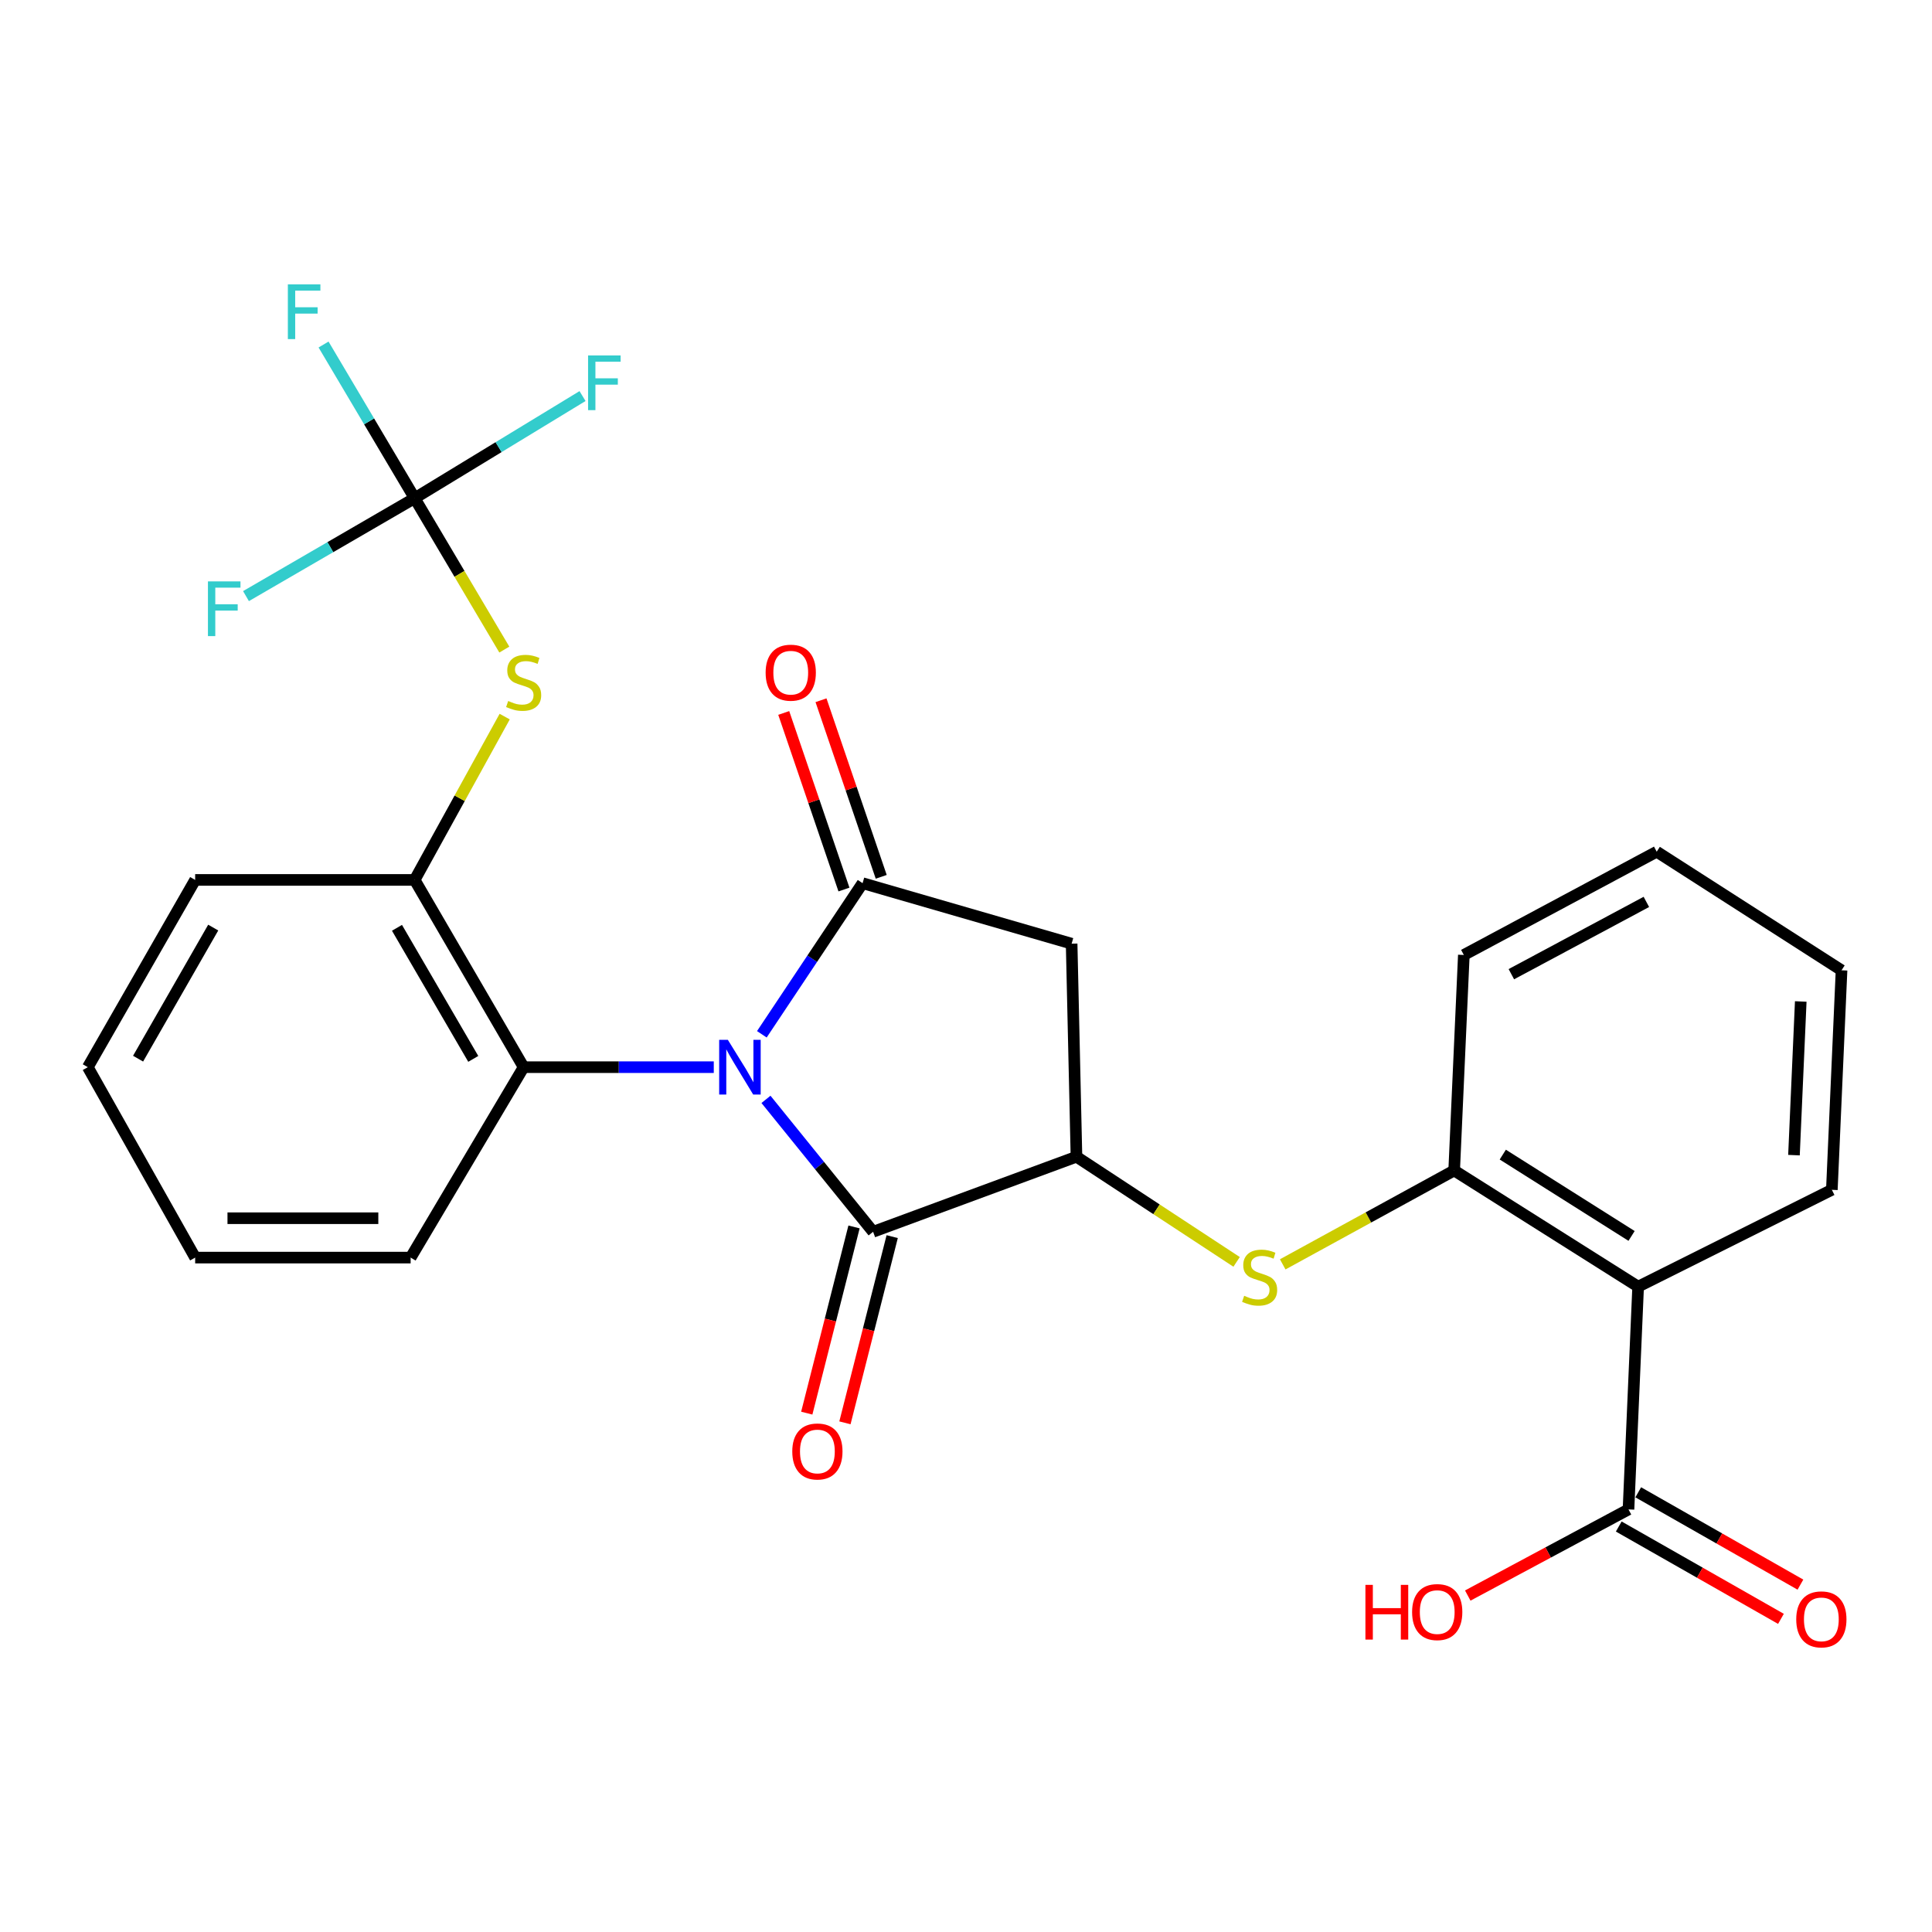 <?xml version='1.0' encoding='iso-8859-1'?>
<svg version='1.1' baseProfile='full'
              xmlns='http://www.w3.org/2000/svg'
                      xmlns:rdkit='http://www.rdkit.org/xml'
                      xmlns:xlink='http://www.w3.org/1999/xlink'
                  xml:space='preserve'
width='1000px' height='1000px' viewBox='0 0 1000 1000'>
<!-- END OF HEADER -->
<rect style='opacity:1.0;fill:#FFFFFF;stroke:none' width='1000' height='1000' x='0' y='0'> </rect>
<path class='bond-0' d='M 394.333,535.345 L 420.403,496.238' style='fill:none;fill-rule:evenodd;stroke:#0000FF;stroke-width:6px;stroke-linecap:butt;stroke-linejoin:miter;stroke-opacity:1' />
<path class='bond-0' d='M 420.403,496.238 L 446.473,457.131' style='fill:none;fill-rule:evenodd;stroke:#000000;stroke-width:6px;stroke-linecap:butt;stroke-linejoin:miter;stroke-opacity:1' />
<path class='bond-1' d='M 396.466,569.029 L 424.193,603.3' style='fill:none;fill-rule:evenodd;stroke:#0000FF;stroke-width:6px;stroke-linecap:butt;stroke-linejoin:miter;stroke-opacity:1' />
<path class='bond-1' d='M 424.193,603.3 L 451.919,637.571' style='fill:none;fill-rule:evenodd;stroke:#000000;stroke-width:6px;stroke-linecap:butt;stroke-linejoin:miter;stroke-opacity:1' />
<path class='bond-4' d='M 369.448,552.367 L 320.243,552.367' style='fill:none;fill-rule:evenodd;stroke:#0000FF;stroke-width:6px;stroke-linecap:butt;stroke-linejoin:miter;stroke-opacity:1' />
<path class='bond-4' d='M 320.243,552.367 L 271.038,552.367' style='fill:none;fill-rule:evenodd;stroke:#000000;stroke-width:6px;stroke-linecap:butt;stroke-linejoin:miter;stroke-opacity:1' />
<path class='bond-3' d='M 446.473,457.131 L 554.674,488.45' style='fill:none;fill-rule:evenodd;stroke:#000000;stroke-width:6px;stroke-linecap:butt;stroke-linejoin:miter;stroke-opacity:1' />
<path class='bond-12' d='M 456.118,453.842 L 440.534,408.143' style='fill:none;fill-rule:evenodd;stroke:#000000;stroke-width:6px;stroke-linecap:butt;stroke-linejoin:miter;stroke-opacity:1' />
<path class='bond-12' d='M 440.534,408.143 L 424.95,362.444' style='fill:none;fill-rule:evenodd;stroke:#FF0000;stroke-width:6px;stroke-linecap:butt;stroke-linejoin:miter;stroke-opacity:1' />
<path class='bond-12' d='M 436.828,460.42 L 421.244,414.721' style='fill:none;fill-rule:evenodd;stroke:#000000;stroke-width:6px;stroke-linecap:butt;stroke-linejoin:miter;stroke-opacity:1' />
<path class='bond-12' d='M 421.244,414.721 L 405.66,369.022' style='fill:none;fill-rule:evenodd;stroke:#FF0000;stroke-width:6px;stroke-linecap:butt;stroke-linejoin:miter;stroke-opacity:1' />
<path class='bond-2' d='M 451.919,637.571 L 557.176,598.722' style='fill:none;fill-rule:evenodd;stroke:#000000;stroke-width:6px;stroke-linecap:butt;stroke-linejoin:miter;stroke-opacity:1' />
<path class='bond-13' d='M 442.042,635.064 L 429.812,683.25' style='fill:none;fill-rule:evenodd;stroke:#000000;stroke-width:6px;stroke-linecap:butt;stroke-linejoin:miter;stroke-opacity:1' />
<path class='bond-13' d='M 429.812,683.25 L 417.581,731.437' style='fill:none;fill-rule:evenodd;stroke:#FF0000;stroke-width:6px;stroke-linecap:butt;stroke-linejoin:miter;stroke-opacity:1' />
<path class='bond-13' d='M 461.797,640.078 L 449.566,688.264' style='fill:none;fill-rule:evenodd;stroke:#000000;stroke-width:6px;stroke-linecap:butt;stroke-linejoin:miter;stroke-opacity:1' />
<path class='bond-13' d='M 449.566,688.264 L 437.336,736.451' style='fill:none;fill-rule:evenodd;stroke:#FF0000;stroke-width:6px;stroke-linecap:butt;stroke-linejoin:miter;stroke-opacity:1' />
<path class='bond-6' d='M 557.176,598.722 L 598.621,625.937' style='fill:none;fill-rule:evenodd;stroke:#000000;stroke-width:6px;stroke-linecap:butt;stroke-linejoin:miter;stroke-opacity:1' />
<path class='bond-6' d='M 598.621,625.937 L 640.066,653.151' style='fill:none;fill-rule:evenodd;stroke:#CCCC00;stroke-width:6px;stroke-linecap:butt;stroke-linejoin:miter;stroke-opacity:1' />
<path class='bond-27' d='M 557.176,598.722 L 554.674,488.45' style='fill:none;fill-rule:evenodd;stroke:#000000;stroke-width:6px;stroke-linecap:butt;stroke-linejoin:miter;stroke-opacity:1' />
<path class='bond-10' d='M 271.038,552.367 L 214.628,455.444' style='fill:none;fill-rule:evenodd;stroke:#000000;stroke-width:6px;stroke-linecap:butt;stroke-linejoin:miter;stroke-opacity:1' />
<path class='bond-10' d='M 244.962,548.08 L 205.475,480.234' style='fill:none;fill-rule:evenodd;stroke:#000000;stroke-width:6px;stroke-linecap:butt;stroke-linejoin:miter;stroke-opacity:1' />
<path class='bond-20' d='M 271.038,552.367 L 212.545,650.932' style='fill:none;fill-rule:evenodd;stroke:#000000;stroke-width:6px;stroke-linecap:butt;stroke-linejoin:miter;stroke-opacity:1' />
<path class='bond-5' d='M 847.899,665.968 L 752.675,605.833' style='fill:none;fill-rule:evenodd;stroke:#000000;stroke-width:6px;stroke-linecap:butt;stroke-linejoin:miter;stroke-opacity:1' />
<path class='bond-5' d='M 844.498,639.715 L 777.841,597.621' style='fill:none;fill-rule:evenodd;stroke:#000000;stroke-width:6px;stroke-linecap:butt;stroke-linejoin:miter;stroke-opacity:1' />
<path class='bond-9' d='M 847.899,665.968 L 842.906,781.268' style='fill:none;fill-rule:evenodd;stroke:#000000;stroke-width:6px;stroke-linecap:butt;stroke-linejoin:miter;stroke-opacity:1' />
<path class='bond-19' d='M 847.899,665.968 L 948.162,615.842' style='fill:none;fill-rule:evenodd;stroke:#000000;stroke-width:6px;stroke-linecap:butt;stroke-linejoin:miter;stroke-opacity:1' />
<path class='bond-8' d='M 663.931,654.431 L 708.303,630.132' style='fill:none;fill-rule:evenodd;stroke:#CCCC00;stroke-width:6px;stroke-linecap:butt;stroke-linejoin:miter;stroke-opacity:1' />
<path class='bond-8' d='M 708.303,630.132 L 752.675,605.833' style='fill:none;fill-rule:evenodd;stroke:#000000;stroke-width:6px;stroke-linecap:butt;stroke-linejoin:miter;stroke-opacity:1' />
<path class='bond-7' d='M 214.628,257.873 L 237.832,297.047' style='fill:none;fill-rule:evenodd;stroke:#000000;stroke-width:6px;stroke-linecap:butt;stroke-linejoin:miter;stroke-opacity:1' />
<path class='bond-7' d='M 237.832,297.047 L 261.035,336.222' style='fill:none;fill-rule:evenodd;stroke:#CCCC00;stroke-width:6px;stroke-linecap:butt;stroke-linejoin:miter;stroke-opacity:1' />
<path class='bond-15' d='M 214.628,257.873 L 170.975,283.209' style='fill:none;fill-rule:evenodd;stroke:#000000;stroke-width:6px;stroke-linecap:butt;stroke-linejoin:miter;stroke-opacity:1' />
<path class='bond-15' d='M 170.975,283.209 L 127.321,308.546' style='fill:none;fill-rule:evenodd;stroke:#33CCCC;stroke-width:6px;stroke-linecap:butt;stroke-linejoin:miter;stroke-opacity:1' />
<path class='bond-16' d='M 214.628,257.873 L 258.071,231.439' style='fill:none;fill-rule:evenodd;stroke:#000000;stroke-width:6px;stroke-linecap:butt;stroke-linejoin:miter;stroke-opacity:1' />
<path class='bond-16' d='M 258.071,231.439 L 301.515,205.005' style='fill:none;fill-rule:evenodd;stroke:#33CCCC;stroke-width:6px;stroke-linecap:butt;stroke-linejoin:miter;stroke-opacity:1' />
<path class='bond-17' d='M 214.628,257.873 L 191.049,218.098' style='fill:none;fill-rule:evenodd;stroke:#000000;stroke-width:6px;stroke-linecap:butt;stroke-linejoin:miter;stroke-opacity:1' />
<path class='bond-17' d='M 191.049,218.098 L 167.471,178.323' style='fill:none;fill-rule:evenodd;stroke:#33CCCC;stroke-width:6px;stroke-linecap:butt;stroke-linejoin:miter;stroke-opacity:1' />
<path class='bond-21' d='M 752.675,605.833 L 757.679,494.292' style='fill:none;fill-rule:evenodd;stroke:#000000;stroke-width:6px;stroke-linecap:butt;stroke-linejoin:miter;stroke-opacity:1' />
<path class='bond-14' d='M 837.864,790.124 L 879.839,814.02' style='fill:none;fill-rule:evenodd;stroke:#000000;stroke-width:6px;stroke-linecap:butt;stroke-linejoin:miter;stroke-opacity:1' />
<path class='bond-14' d='M 879.839,814.02 L 921.814,837.917' style='fill:none;fill-rule:evenodd;stroke:#FF0000;stroke-width:6px;stroke-linecap:butt;stroke-linejoin:miter;stroke-opacity:1' />
<path class='bond-14' d='M 847.948,772.412 L 889.923,796.309' style='fill:none;fill-rule:evenodd;stroke:#000000;stroke-width:6px;stroke-linecap:butt;stroke-linejoin:miter;stroke-opacity:1' />
<path class='bond-14' d='M 889.923,796.309 L 931.898,820.205' style='fill:none;fill-rule:evenodd;stroke:#FF0000;stroke-width:6px;stroke-linecap:butt;stroke-linejoin:miter;stroke-opacity:1' />
<path class='bond-18' d='M 842.906,781.268 L 801.307,803.561' style='fill:none;fill-rule:evenodd;stroke:#000000;stroke-width:6px;stroke-linecap:butt;stroke-linejoin:miter;stroke-opacity:1' />
<path class='bond-18' d='M 801.307,803.561 L 759.708,825.855' style='fill:none;fill-rule:evenodd;stroke:#FF0000;stroke-width:6px;stroke-linecap:butt;stroke-linejoin:miter;stroke-opacity:1' />
<path class='bond-11' d='M 214.628,455.444 L 237.927,413.177' style='fill:none;fill-rule:evenodd;stroke:#000000;stroke-width:6px;stroke-linecap:butt;stroke-linejoin:miter;stroke-opacity:1' />
<path class='bond-11' d='M 237.927,413.177 L 261.226,370.91' style='fill:none;fill-rule:evenodd;stroke:#CCCC00;stroke-width:6px;stroke-linecap:butt;stroke-linejoin:miter;stroke-opacity:1' />
<path class='bond-22' d='M 214.628,455.444 L 101.015,455.444' style='fill:none;fill-rule:evenodd;stroke:#000000;stroke-width:6px;stroke-linecap:butt;stroke-linejoin:miter;stroke-opacity:1' />
<path class='bond-29' d='M 948.162,615.842 L 953.178,502.218' style='fill:none;fill-rule:evenodd;stroke:#000000;stroke-width:6px;stroke-linecap:butt;stroke-linejoin:miter;stroke-opacity:1' />
<path class='bond-29' d='M 928.554,597.9 L 932.065,518.363' style='fill:none;fill-rule:evenodd;stroke:#000000;stroke-width:6px;stroke-linecap:butt;stroke-linejoin:miter;stroke-opacity:1' />
<path class='bond-24' d='M 212.545,650.932 L 101.015,650.932' style='fill:none;fill-rule:evenodd;stroke:#000000;stroke-width:6px;stroke-linecap:butt;stroke-linejoin:miter;stroke-opacity:1' />
<path class='bond-24' d='M 195.815,630.551 L 117.745,630.551' style='fill:none;fill-rule:evenodd;stroke:#000000;stroke-width:6px;stroke-linecap:butt;stroke-linejoin:miter;stroke-opacity:1' />
<path class='bond-25' d='M 757.679,494.292 L 857.512,440.838' style='fill:none;fill-rule:evenodd;stroke:#000000;stroke-width:6px;stroke-linecap:butt;stroke-linejoin:miter;stroke-opacity:1' />
<path class='bond-25' d='M 782.275,504.242 L 852.158,466.823' style='fill:none;fill-rule:evenodd;stroke:#000000;stroke-width:6px;stroke-linecap:butt;stroke-linejoin:miter;stroke-opacity:1' />
<path class='bond-28' d='M 101.015,455.444 L 45.455,552.367' style='fill:none;fill-rule:evenodd;stroke:#000000;stroke-width:6px;stroke-linecap:butt;stroke-linejoin:miter;stroke-opacity:1' />
<path class='bond-28' d='M 110.363,480.118 L 71.471,547.964' style='fill:none;fill-rule:evenodd;stroke:#000000;stroke-width:6px;stroke-linecap:butt;stroke-linejoin:miter;stroke-opacity:1' />
<path class='bond-23' d='M 953.178,502.218 L 857.512,440.838' style='fill:none;fill-rule:evenodd;stroke:#000000;stroke-width:6px;stroke-linecap:butt;stroke-linejoin:miter;stroke-opacity:1' />
<path class='bond-26' d='M 101.015,650.932 L 45.455,552.367' style='fill:none;fill-rule:evenodd;stroke:#000000;stroke-width:6px;stroke-linecap:butt;stroke-linejoin:miter;stroke-opacity:1' />
<path  class='atom-0' d='M 376.726 538.207
L 386.006 553.207
Q 386.926 554.687, 388.406 557.367
Q 389.886 560.047, 389.966 560.207
L 389.966 538.207
L 393.726 538.207
L 393.726 566.527
L 389.846 566.527
L 379.886 550.127
Q 378.726 548.207, 377.486 546.007
Q 376.286 543.807, 375.926 543.127
L 375.926 566.527
L 372.246 566.527
L 372.246 538.207
L 376.726 538.207
' fill='#0000FF'/>
<path  class='atom-7' d='M 643.981 670.695
Q 644.301 670.815, 645.621 671.375
Q 646.941 671.935, 648.381 672.295
Q 649.861 672.615, 651.301 672.615
Q 653.981 672.615, 655.541 671.335
Q 657.101 670.015, 657.101 667.735
Q 657.101 666.175, 656.301 665.215
Q 655.541 664.255, 654.341 663.735
Q 653.141 663.215, 651.141 662.615
Q 648.621 661.855, 647.101 661.135
Q 645.621 660.415, 644.541 658.895
Q 643.501 657.375, 643.501 654.815
Q 643.501 651.255, 645.901 649.055
Q 648.341 646.855, 653.141 646.855
Q 656.421 646.855, 660.141 648.415
L 659.221 651.495
Q 655.821 650.095, 653.261 650.095
Q 650.501 650.095, 648.981 651.255
Q 647.461 652.375, 647.501 654.335
Q 647.501 655.855, 648.261 656.775
Q 649.061 657.695, 650.181 658.215
Q 651.341 658.735, 653.261 659.335
Q 655.821 660.135, 657.341 660.935
Q 658.861 661.735, 659.941 663.375
Q 661.061 664.975, 661.061 667.735
Q 661.061 671.655, 658.421 673.775
Q 655.821 675.855, 651.461 675.855
Q 648.941 675.855, 647.021 675.295
Q 645.141 674.775, 642.901 673.855
L 643.981 670.695
' fill='#CCCC00'/>
<path  class='atom-12' d='M 263.038 362.829
Q 263.358 362.949, 264.678 363.509
Q 265.998 364.069, 267.438 364.429
Q 268.918 364.749, 270.358 364.749
Q 273.038 364.749, 274.598 363.469
Q 276.158 362.149, 276.158 359.869
Q 276.158 358.309, 275.358 357.349
Q 274.598 356.389, 273.398 355.869
Q 272.198 355.349, 270.198 354.749
Q 267.678 353.989, 266.158 353.269
Q 264.678 352.549, 263.598 351.029
Q 262.558 349.509, 262.558 346.949
Q 262.558 343.389, 264.958 341.189
Q 267.398 338.989, 272.198 338.989
Q 275.478 338.989, 279.198 340.549
L 278.278 343.629
Q 274.878 342.229, 272.318 342.229
Q 269.558 342.229, 268.038 343.389
Q 266.518 344.509, 266.558 346.469
Q 266.558 347.989, 267.318 348.909
Q 268.118 349.829, 269.238 350.349
Q 270.398 350.869, 272.318 351.469
Q 274.878 352.269, 276.398 353.069
Q 277.918 353.869, 278.998 355.509
Q 280.118 357.109, 280.118 359.869
Q 280.118 363.789, 277.478 365.909
Q 274.878 367.989, 270.518 367.989
Q 267.998 367.989, 266.078 367.429
Q 264.198 366.909, 261.958 365.989
L 263.038 362.829
' fill='#CCCC00'/>
<path  class='atom-13' d='M 396.289 348.173
Q 396.289 341.373, 399.649 337.573
Q 403.009 333.773, 409.289 333.773
Q 415.569 333.773, 418.929 337.573
Q 422.289 341.373, 422.289 348.173
Q 422.289 355.053, 418.889 358.973
Q 415.489 362.853, 409.289 362.853
Q 403.049 362.853, 399.649 358.973
Q 396.289 355.093, 396.289 348.173
M 409.289 359.653
Q 413.609 359.653, 415.929 356.773
Q 418.289 353.853, 418.289 348.173
Q 418.289 342.613, 415.929 339.813
Q 413.609 336.973, 409.289 336.973
Q 404.969 336.973, 402.609 339.773
Q 400.289 342.573, 400.289 348.173
Q 400.289 353.893, 402.609 356.773
Q 404.969 359.653, 409.289 359.653
' fill='#FF0000'/>
<path  class='atom-14' d='M 410.08 751.275
Q 410.08 744.475, 413.44 740.675
Q 416.8 736.875, 423.08 736.875
Q 429.36 736.875, 432.72 740.675
Q 436.08 744.475, 436.08 751.275
Q 436.08 758.155, 432.68 762.075
Q 429.28 765.955, 423.08 765.955
Q 416.84 765.955, 413.44 762.075
Q 410.08 758.195, 410.08 751.275
M 423.08 762.755
Q 427.4 762.755, 429.72 759.875
Q 432.08 756.955, 432.08 751.275
Q 432.08 745.715, 429.72 742.915
Q 427.4 740.075, 423.08 740.075
Q 418.76 740.075, 416.4 742.875
Q 414.08 745.675, 414.08 751.275
Q 414.08 756.995, 416.4 759.875
Q 418.76 762.755, 423.08 762.755
' fill='#FF0000'/>
<path  class='atom-15' d='M 929.728 838.177
Q 929.728 831.377, 933.088 827.577
Q 936.448 823.777, 942.728 823.777
Q 949.008 823.777, 952.368 827.577
Q 955.728 831.377, 955.728 838.177
Q 955.728 845.057, 952.328 848.977
Q 948.928 852.857, 942.728 852.857
Q 936.488 852.857, 933.088 848.977
Q 929.728 845.097, 929.728 838.177
M 942.728 849.657
Q 947.048 849.657, 949.368 846.777
Q 951.728 843.857, 951.728 838.177
Q 951.728 832.617, 949.368 829.817
Q 947.048 826.977, 942.728 826.977
Q 938.408 826.977, 936.048 829.777
Q 933.728 832.577, 933.728 838.177
Q 933.728 843.897, 936.048 846.777
Q 938.408 849.657, 942.728 849.657
' fill='#FF0000'/>
<path  class='atom-16' d='M 107.632 300.927
L 124.472 300.927
L 124.472 304.167
L 111.432 304.167
L 111.432 312.767
L 123.032 312.767
L 123.032 316.047
L 111.432 316.047
L 111.432 329.247
L 107.632 329.247
L 107.632 300.927
' fill='#33CCCC'/>
<path  class='atom-17' d='M 304.388 183.974
L 321.228 183.974
L 321.228 187.214
L 308.188 187.214
L 308.188 195.814
L 319.788 195.814
L 319.788 199.094
L 308.188 199.094
L 308.188 212.294
L 304.388 212.294
L 304.388 183.974
' fill='#33CCCC'/>
<path  class='atom-18' d='M 148.994 147.198
L 165.834 147.198
L 165.834 150.438
L 152.794 150.438
L 152.794 159.038
L 164.394 159.038
L 164.394 162.318
L 152.794 162.318
L 152.794 175.518
L 148.994 175.518
L 148.994 147.198
' fill='#33CCCC'/>
<path  class='atom-19' d='M 706.74 820.326
L 710.58 820.326
L 710.58 832.366
L 725.06 832.366
L 725.06 820.326
L 728.9 820.326
L 728.9 848.646
L 725.06 848.646
L 725.06 835.566
L 710.58 835.566
L 710.58 848.646
L 706.74 848.646
L 706.74 820.326
' fill='#FF0000'/>
<path  class='atom-19' d='M 730.9 834.406
Q 730.9 827.606, 734.26 823.806
Q 737.62 820.006, 743.9 820.006
Q 750.18 820.006, 753.54 823.806
Q 756.9 827.606, 756.9 834.406
Q 756.9 841.286, 753.5 845.206
Q 750.1 849.086, 743.9 849.086
Q 737.66 849.086, 734.26 845.206
Q 730.9 841.326, 730.9 834.406
M 743.9 845.886
Q 748.22 845.886, 750.54 843.006
Q 752.9 840.086, 752.9 834.406
Q 752.9 828.846, 750.54 826.046
Q 748.22 823.206, 743.9 823.206
Q 739.58 823.206, 737.22 826.006
Q 734.9 828.806, 734.9 834.406
Q 734.9 840.126, 737.22 843.006
Q 739.58 845.886, 743.9 845.886
' fill='#FF0000'/>
</svg>
